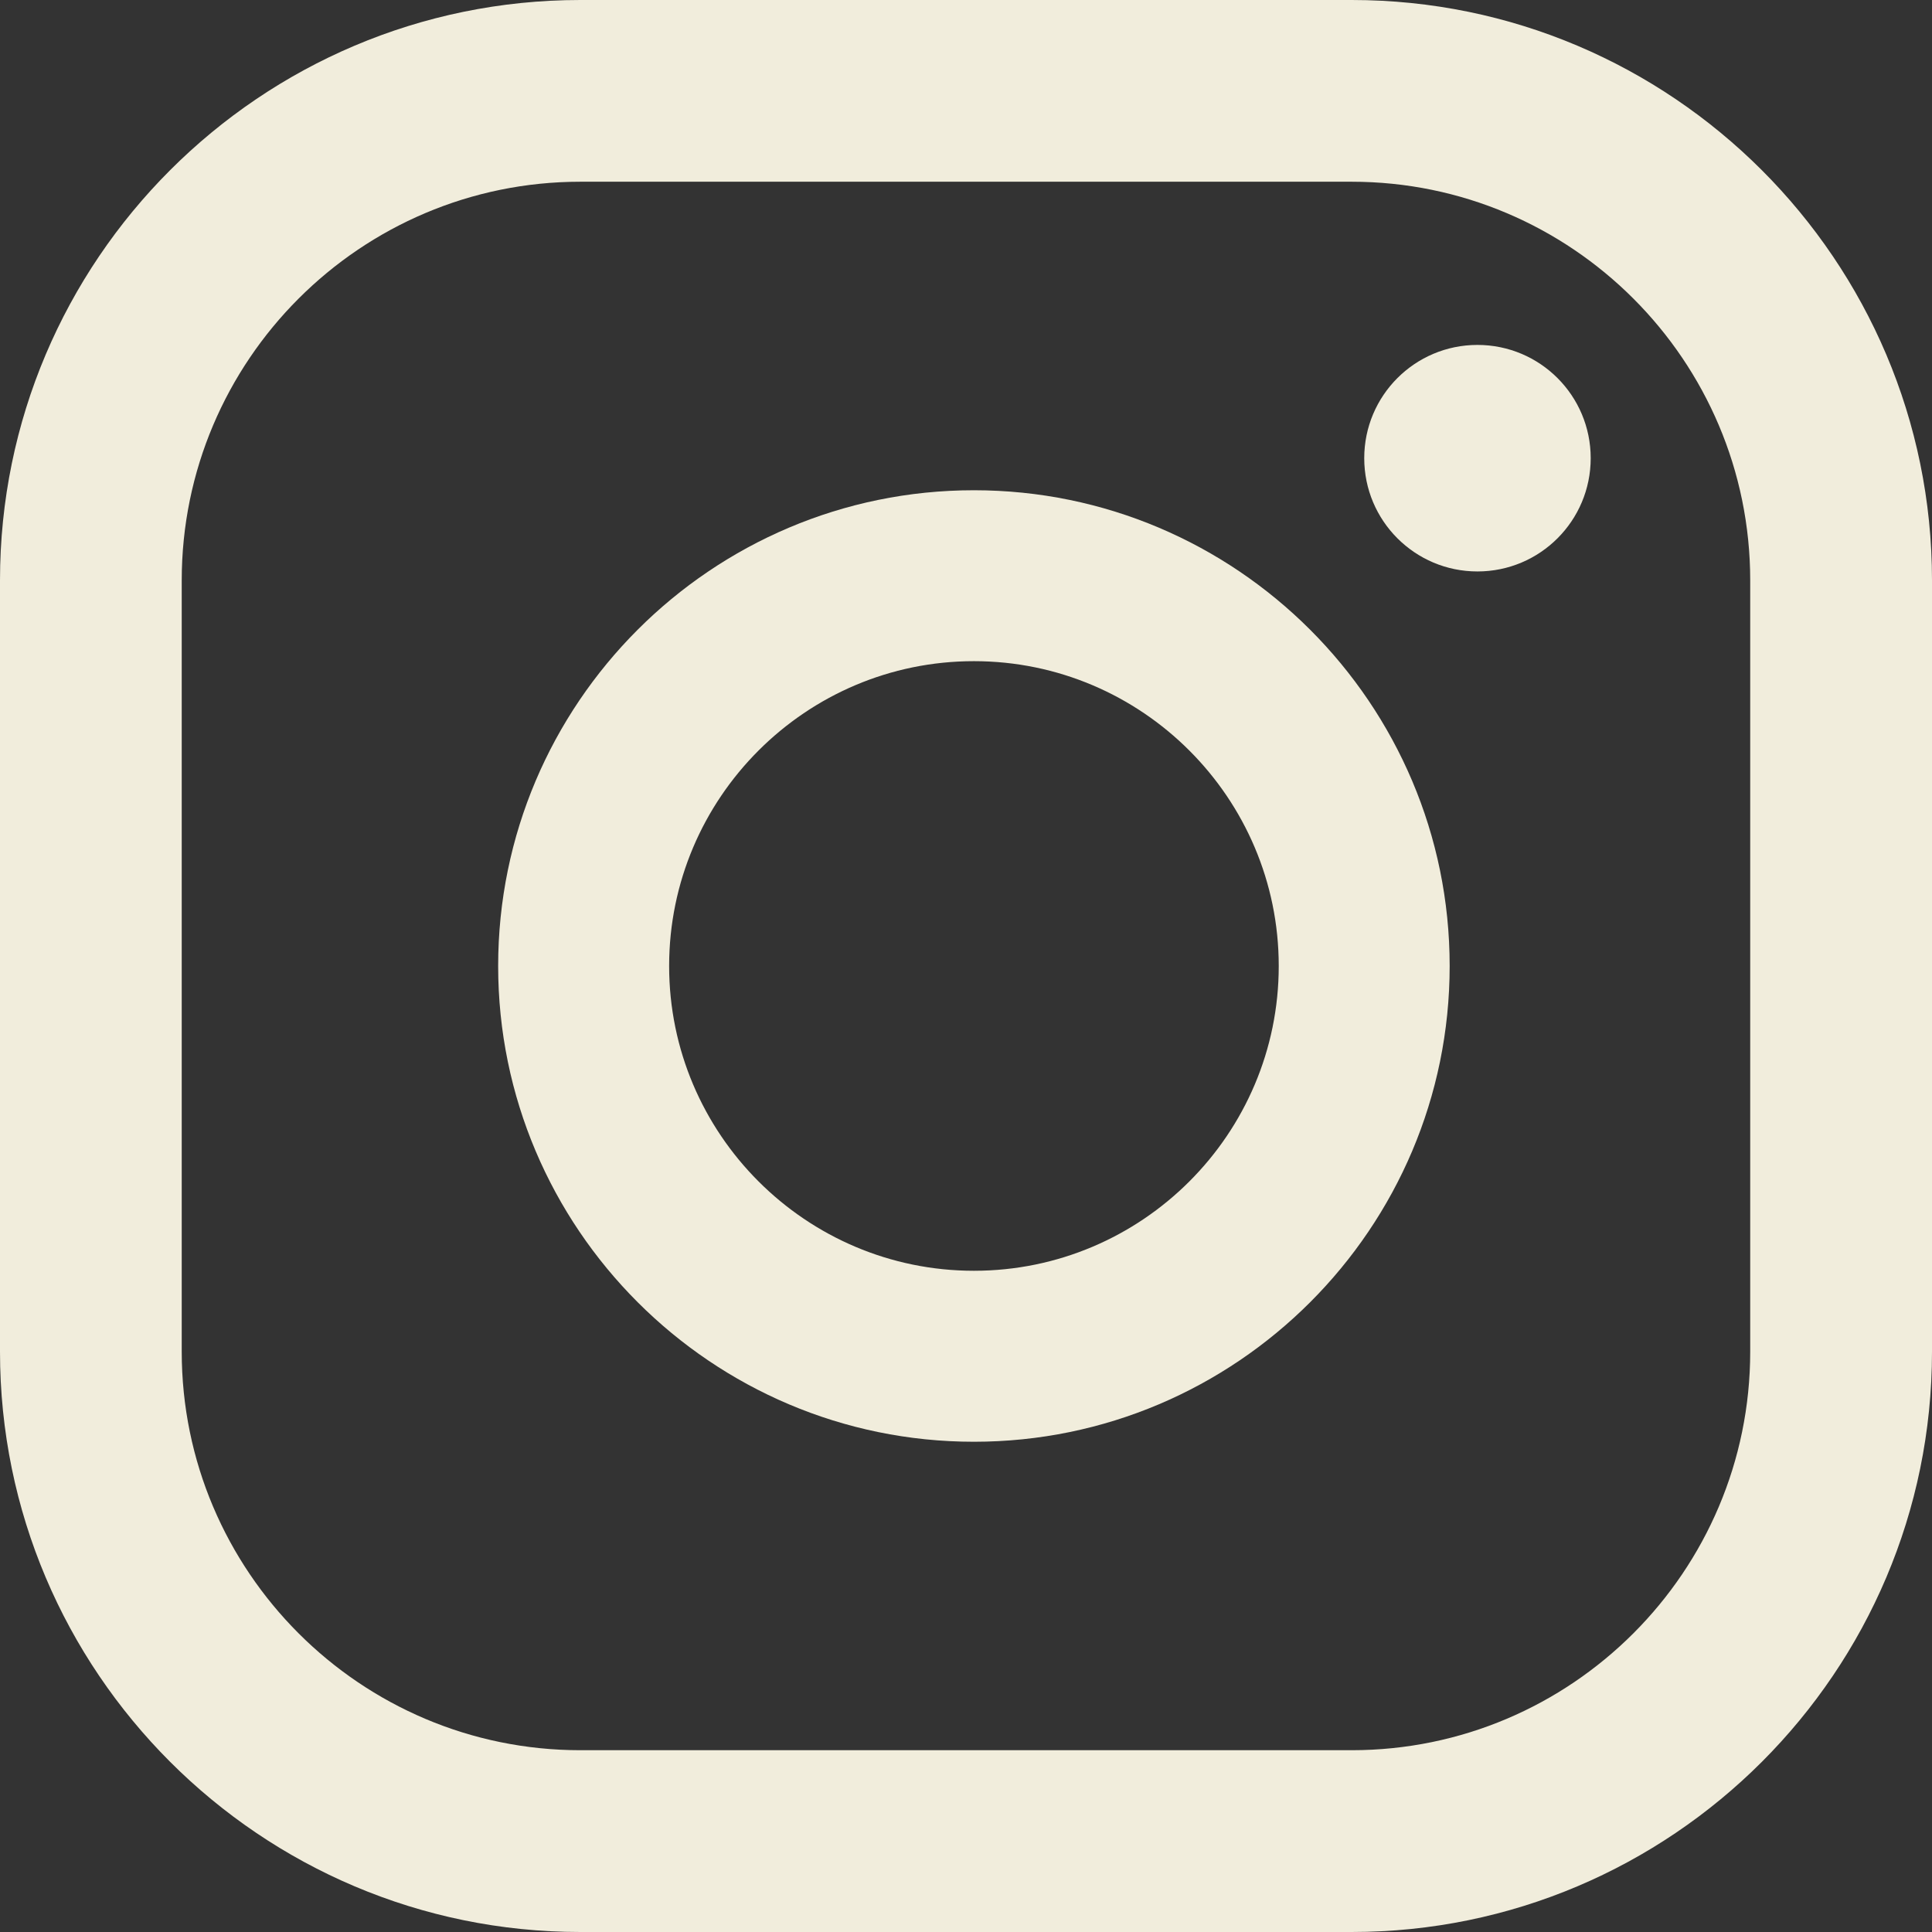 <svg width="32" height="32" viewBox="0 0 32 32" fill="none" xmlns="http://www.w3.org/2000/svg">
<rect x="0" y="0" width="32" height="32" fill="#333333" stroke="none"/>
<g clip-path="url(#clip0_1097_136)">
<path d="M16.131 8.12C11.785 8.12 8.251 11.655 8.251 16C8.251 20.344 11.787 23.88 16.131 23.88C20.476 23.88 24.011 20.344 24.011 16C24.011 11.655 20.476 8.12 16.131 8.12ZM16.131 21.048C13.348 21.048 11.083 18.783 11.083 16C11.083 13.216 13.348 10.951 16.131 10.951C18.914 10.951 21.18 13.215 21.18 16C21.18 18.784 18.916 21.048 16.131 21.048Z" fill="#F1EDDC"/>
<path d="M24.471 5.713C23.435 5.713 22.596 6.553 22.596 7.589C22.596 8.625 23.435 9.465 24.471 9.465C25.508 9.465 26.347 8.625 26.347 7.589C26.347 6.553 25.508 5.713 24.471 5.713Z" fill="#F1EDDC"/>
<path d="M22.388 0H9.612C4.311 0 0 4.311 0 9.612V22.388C0 27.689 4.311 32 9.612 32H22.388C27.689 32 32 27.689 32 22.388V9.612C32 4.311 27.687 0 22.388 0ZM28.989 22.388C28.989 26.029 26.027 28.989 22.388 28.989H9.612C5.971 28.989 3.01 26.027 3.01 22.388V9.612C3.01 5.971 5.971 3.01 9.612 3.01H22.388C26.029 3.01 28.989 5.971 28.989 9.612V22.388Z" fill="#F1EDDC"/>
</g>
<defs>
<clipPath id="clip0_1097_136">
<rect width="32" height="32" fill="white"/>
</clipPath>
</defs>
</svg>
